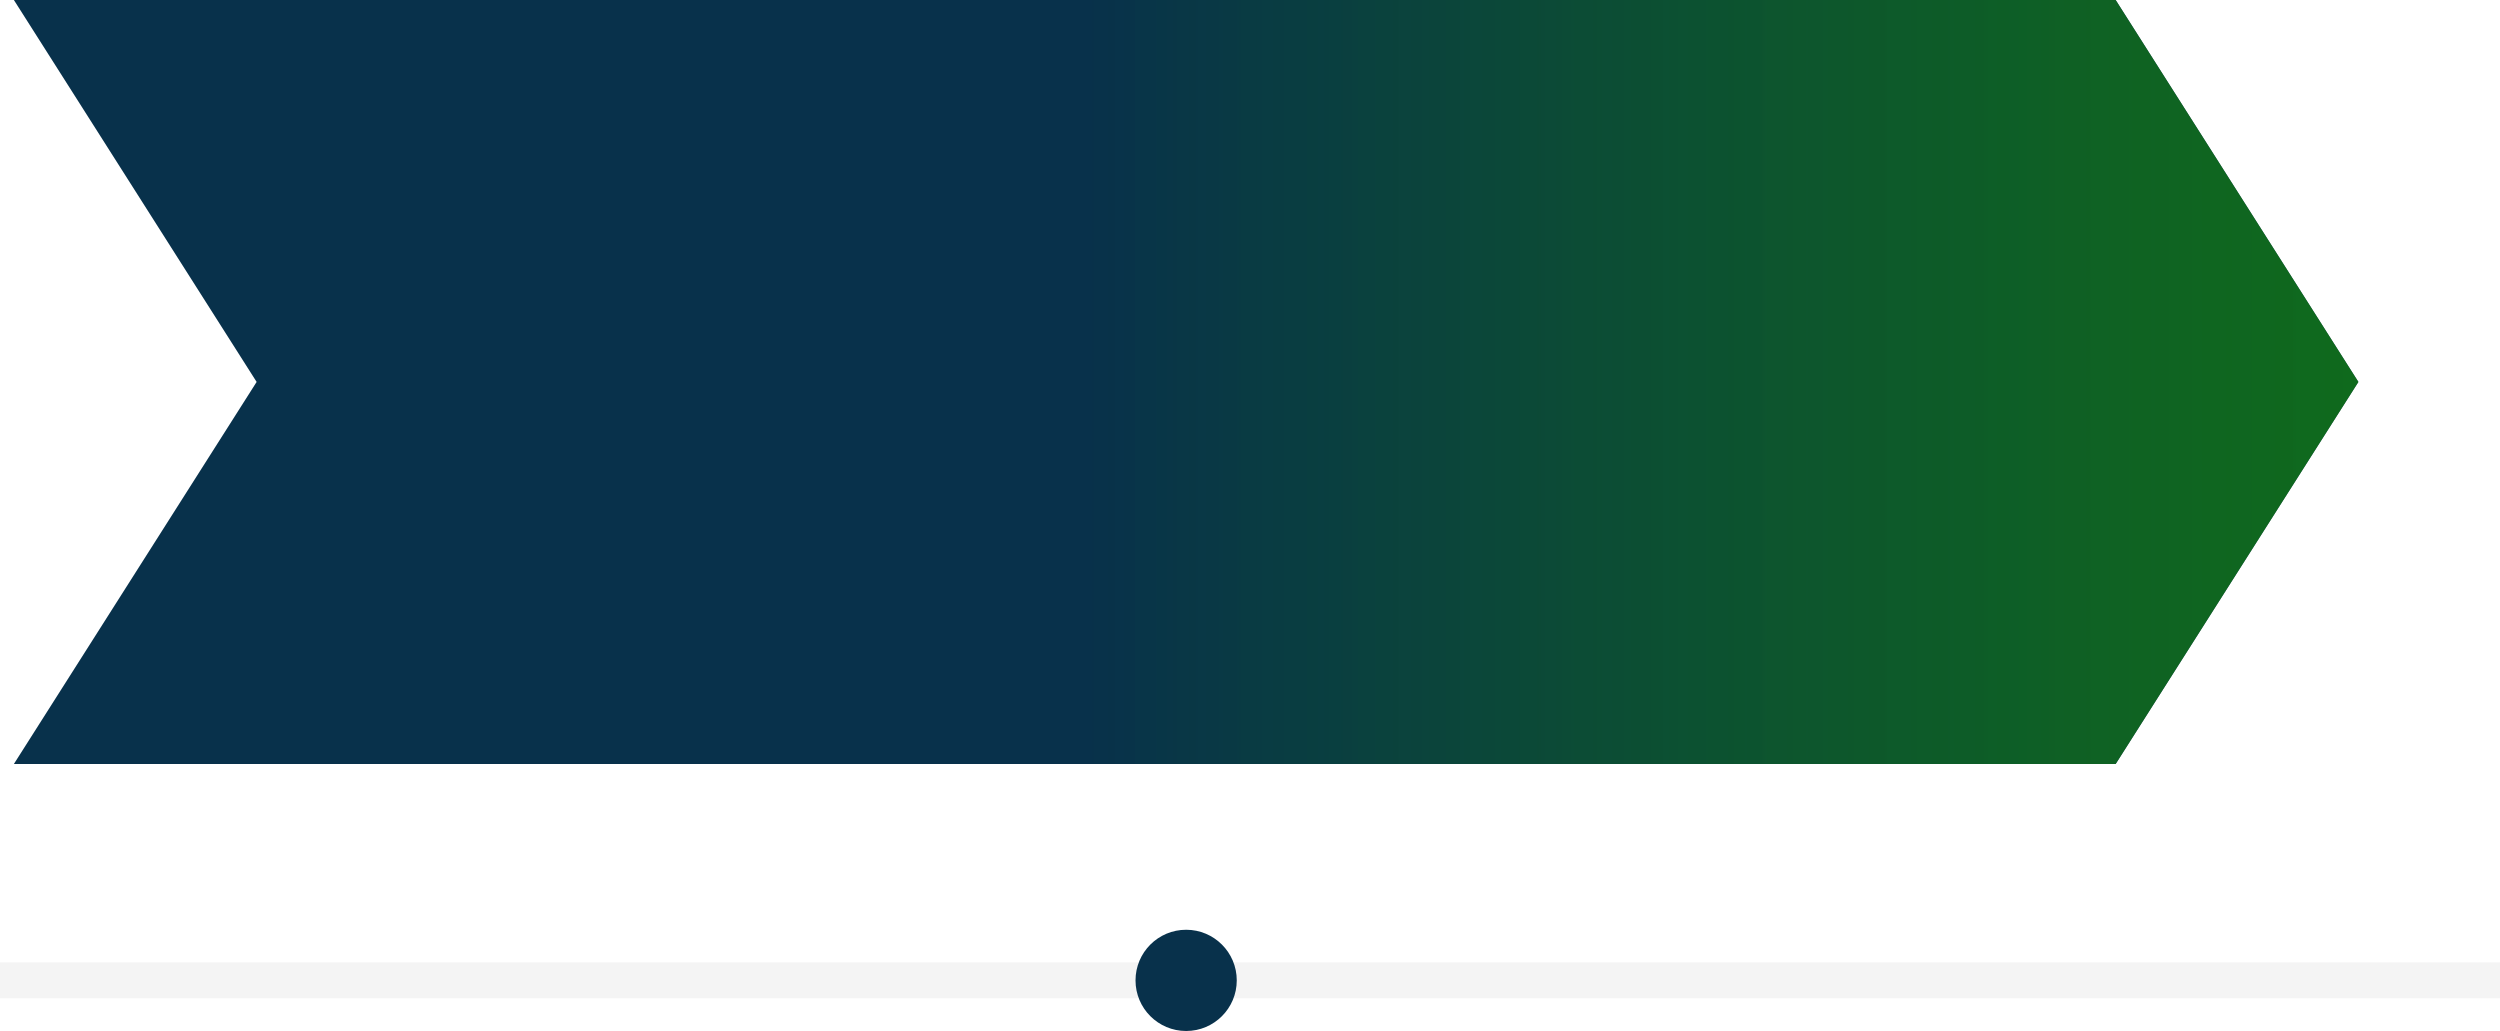 <?xml version="1.0" encoding="UTF-8" standalone="no"?><svg xmlns="http://www.w3.org/2000/svg" xmlns:xlink="http://www.w3.org/1999/xlink" fill="#000000" height="668.9" preserveAspectRatio="xMidYMid meet" version="1" viewBox="0.0 0.0 1621.9 668.9" width="1621.9" zoomAndPan="magnify"><defs><linearGradient gradientTransform="matrix(1 0 0 -1 0 716.57)" gradientUnits="userSpaceOnUse" id="a" x1="703.38" x2="1711.82" xlink:actuate="onLoad" xlink:show="other" xlink:type="simple" y1="468.75" y2="468.75"><stop offset="0" stop-color="#08314b"/><stop offset="1" stop-color="#148d00" stop-opacity="0.7"/></linearGradient></defs><g id="change1_1"><path d="M1372.55 495.64L9.01 495.64 166.49 247.78 9.01 0 1372.55 0 1530.03 247.78 1372.55 495.64z" fill="#08314b"/></g><path d="M1372.55 495.64L663 495.64 663 0 1372.55 0 1530.03 247.78 1372.55 495.64z" fill="url(#a)"/><g id="change2_1"><path d="M0 624.35H1621.87V647.63H0z" fill="#f4f4f4"/></g><g id="change1_2"><circle cx="769.52" cy="636.03" fill="#08314b" r="32.84"/></g></svg>